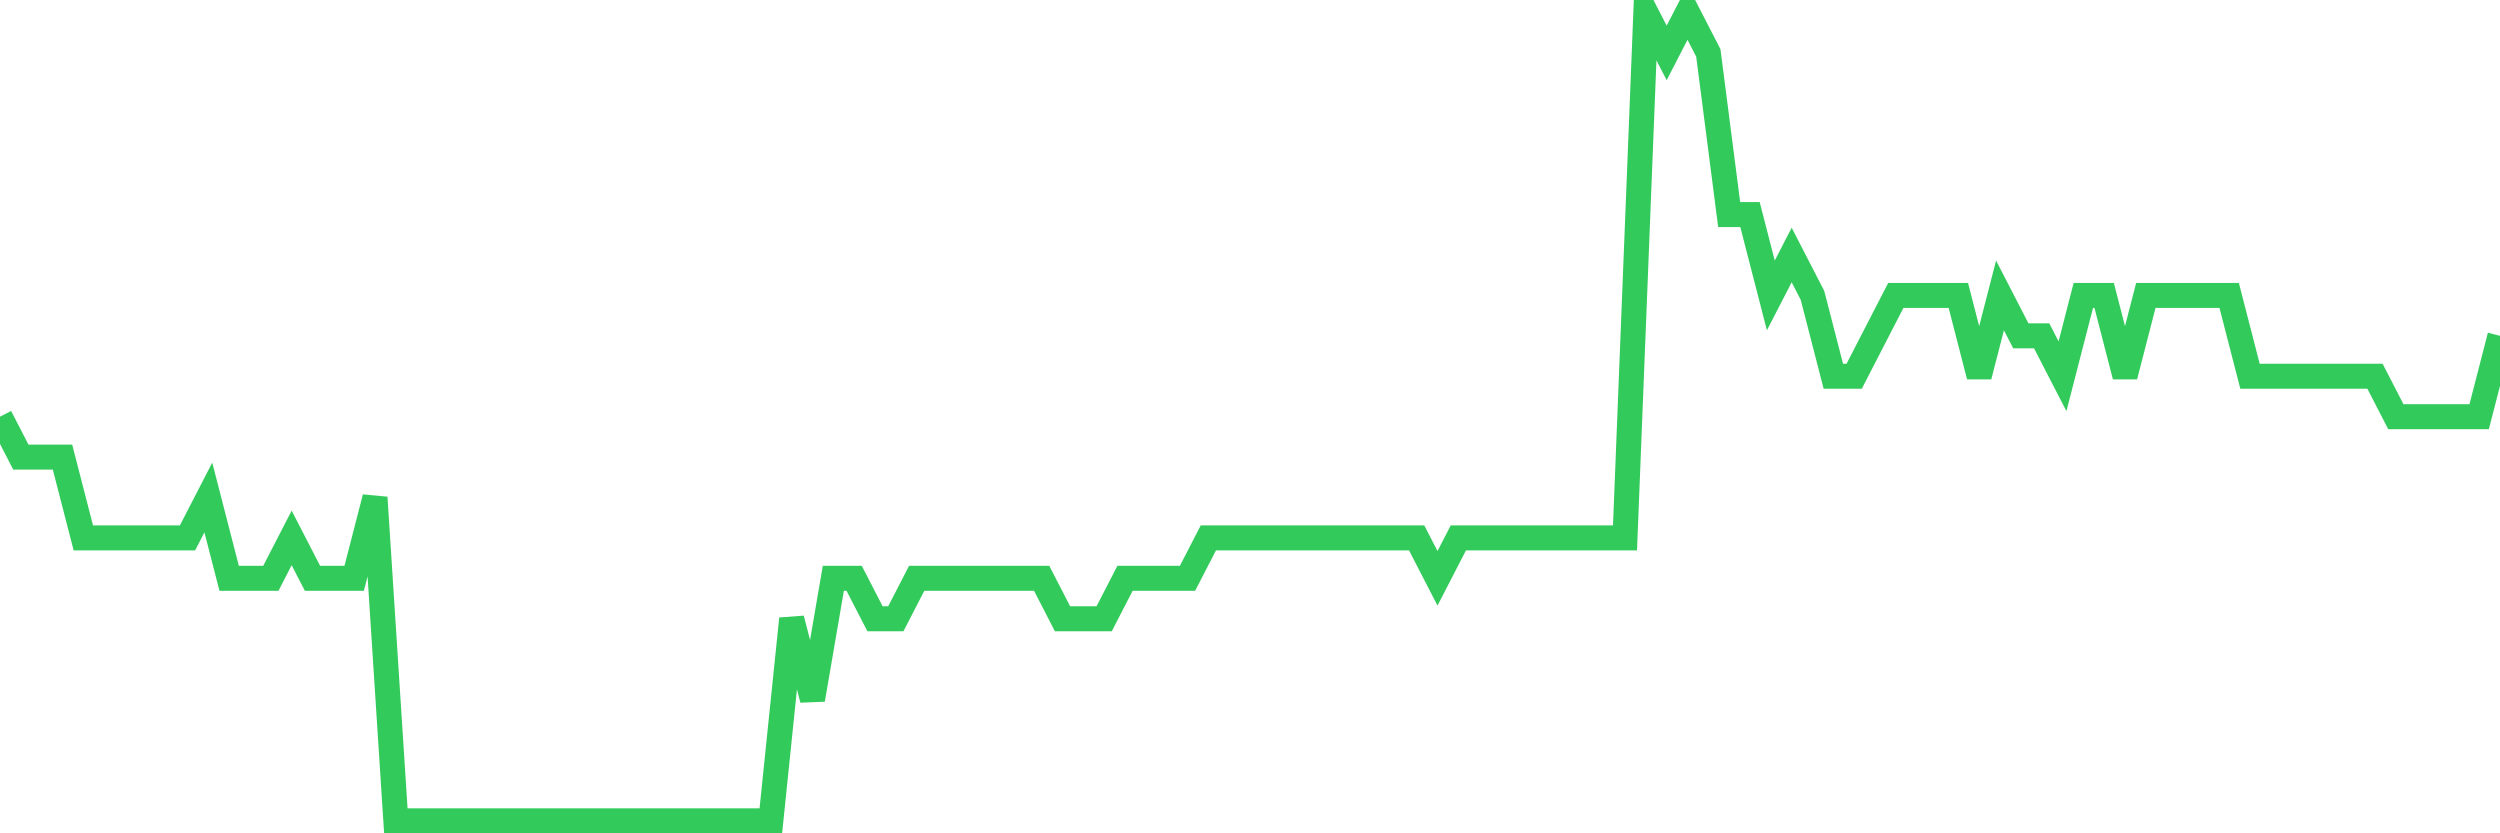 <svg
  xmlns="http://www.w3.org/2000/svg"
  xmlns:xlink="http://www.w3.org/1999/xlink"
  width="120"
  height="40"
  viewBox="0 0 120 40"
  preserveAspectRatio="none"
>
  <polyline
    points="0,20 1,21.94 2,21.94 3,21.94 4,25.82 5,25.82 6,25.82 7,25.82 8,25.82 9,25.82 10,23.88 11,27.76 12,27.76 13,27.76 14,25.82 15,27.76 16,27.76 17,27.76 18,23.88 19,39.4 20,39.4 21,39.4 22,39.4 23,39.4 24,39.4 25,39.4 26,39.4 27,39.4 28,39.4 29,39.4 30,39.4 31,39.4 32,39.4 33,39.4 34,39.4 35,39.4 36,39.4 37,39.4 38,29.7 39,33.58 40,27.76 41,27.76 42,29.7 43,29.7 44,27.76 45,27.76 46,27.76 47,27.76 48,27.76 49,27.76 50,27.76 51,29.7 52,29.7 53,29.7 54,27.76 55,27.76 56,27.76 57,27.76 58,25.82 59,25.82 60,25.82 61,25.82 62,25.82 63,25.82 64,25.82 65,25.82 66,25.82 67,25.82 68,25.82 69,27.76 70,25.82 71,25.82 72,25.82 73,25.82 74,25.82 75,25.82 76,25.82 77,25.82 78,25.82 79,0.6 80,2.54 81,0.6 82,2.54 83,10.3 84,10.3 85,14.18 86,12.24 87,14.18 88,18.06 89,18.06 90,16.12 91,14.18 92,14.18 93,14.18 94,14.18 95,18.06 96,14.18 97,16.12 98,16.12 99,18.06 100,14.18 101,14.18 102,18.06 103,14.18 104,14.18 105,14.18 106,14.18 107,14.18 108,18.06 109,18.06 110,18.06 111,18.06 112,18.06 113,18.06 114,18.06 115,20 116,20 117,20 118,20 119,20 120,16.12"
    fill="none"
    stroke="#32ca5b"
    stroke-width="1.2"
  >
  </polyline>
</svg>